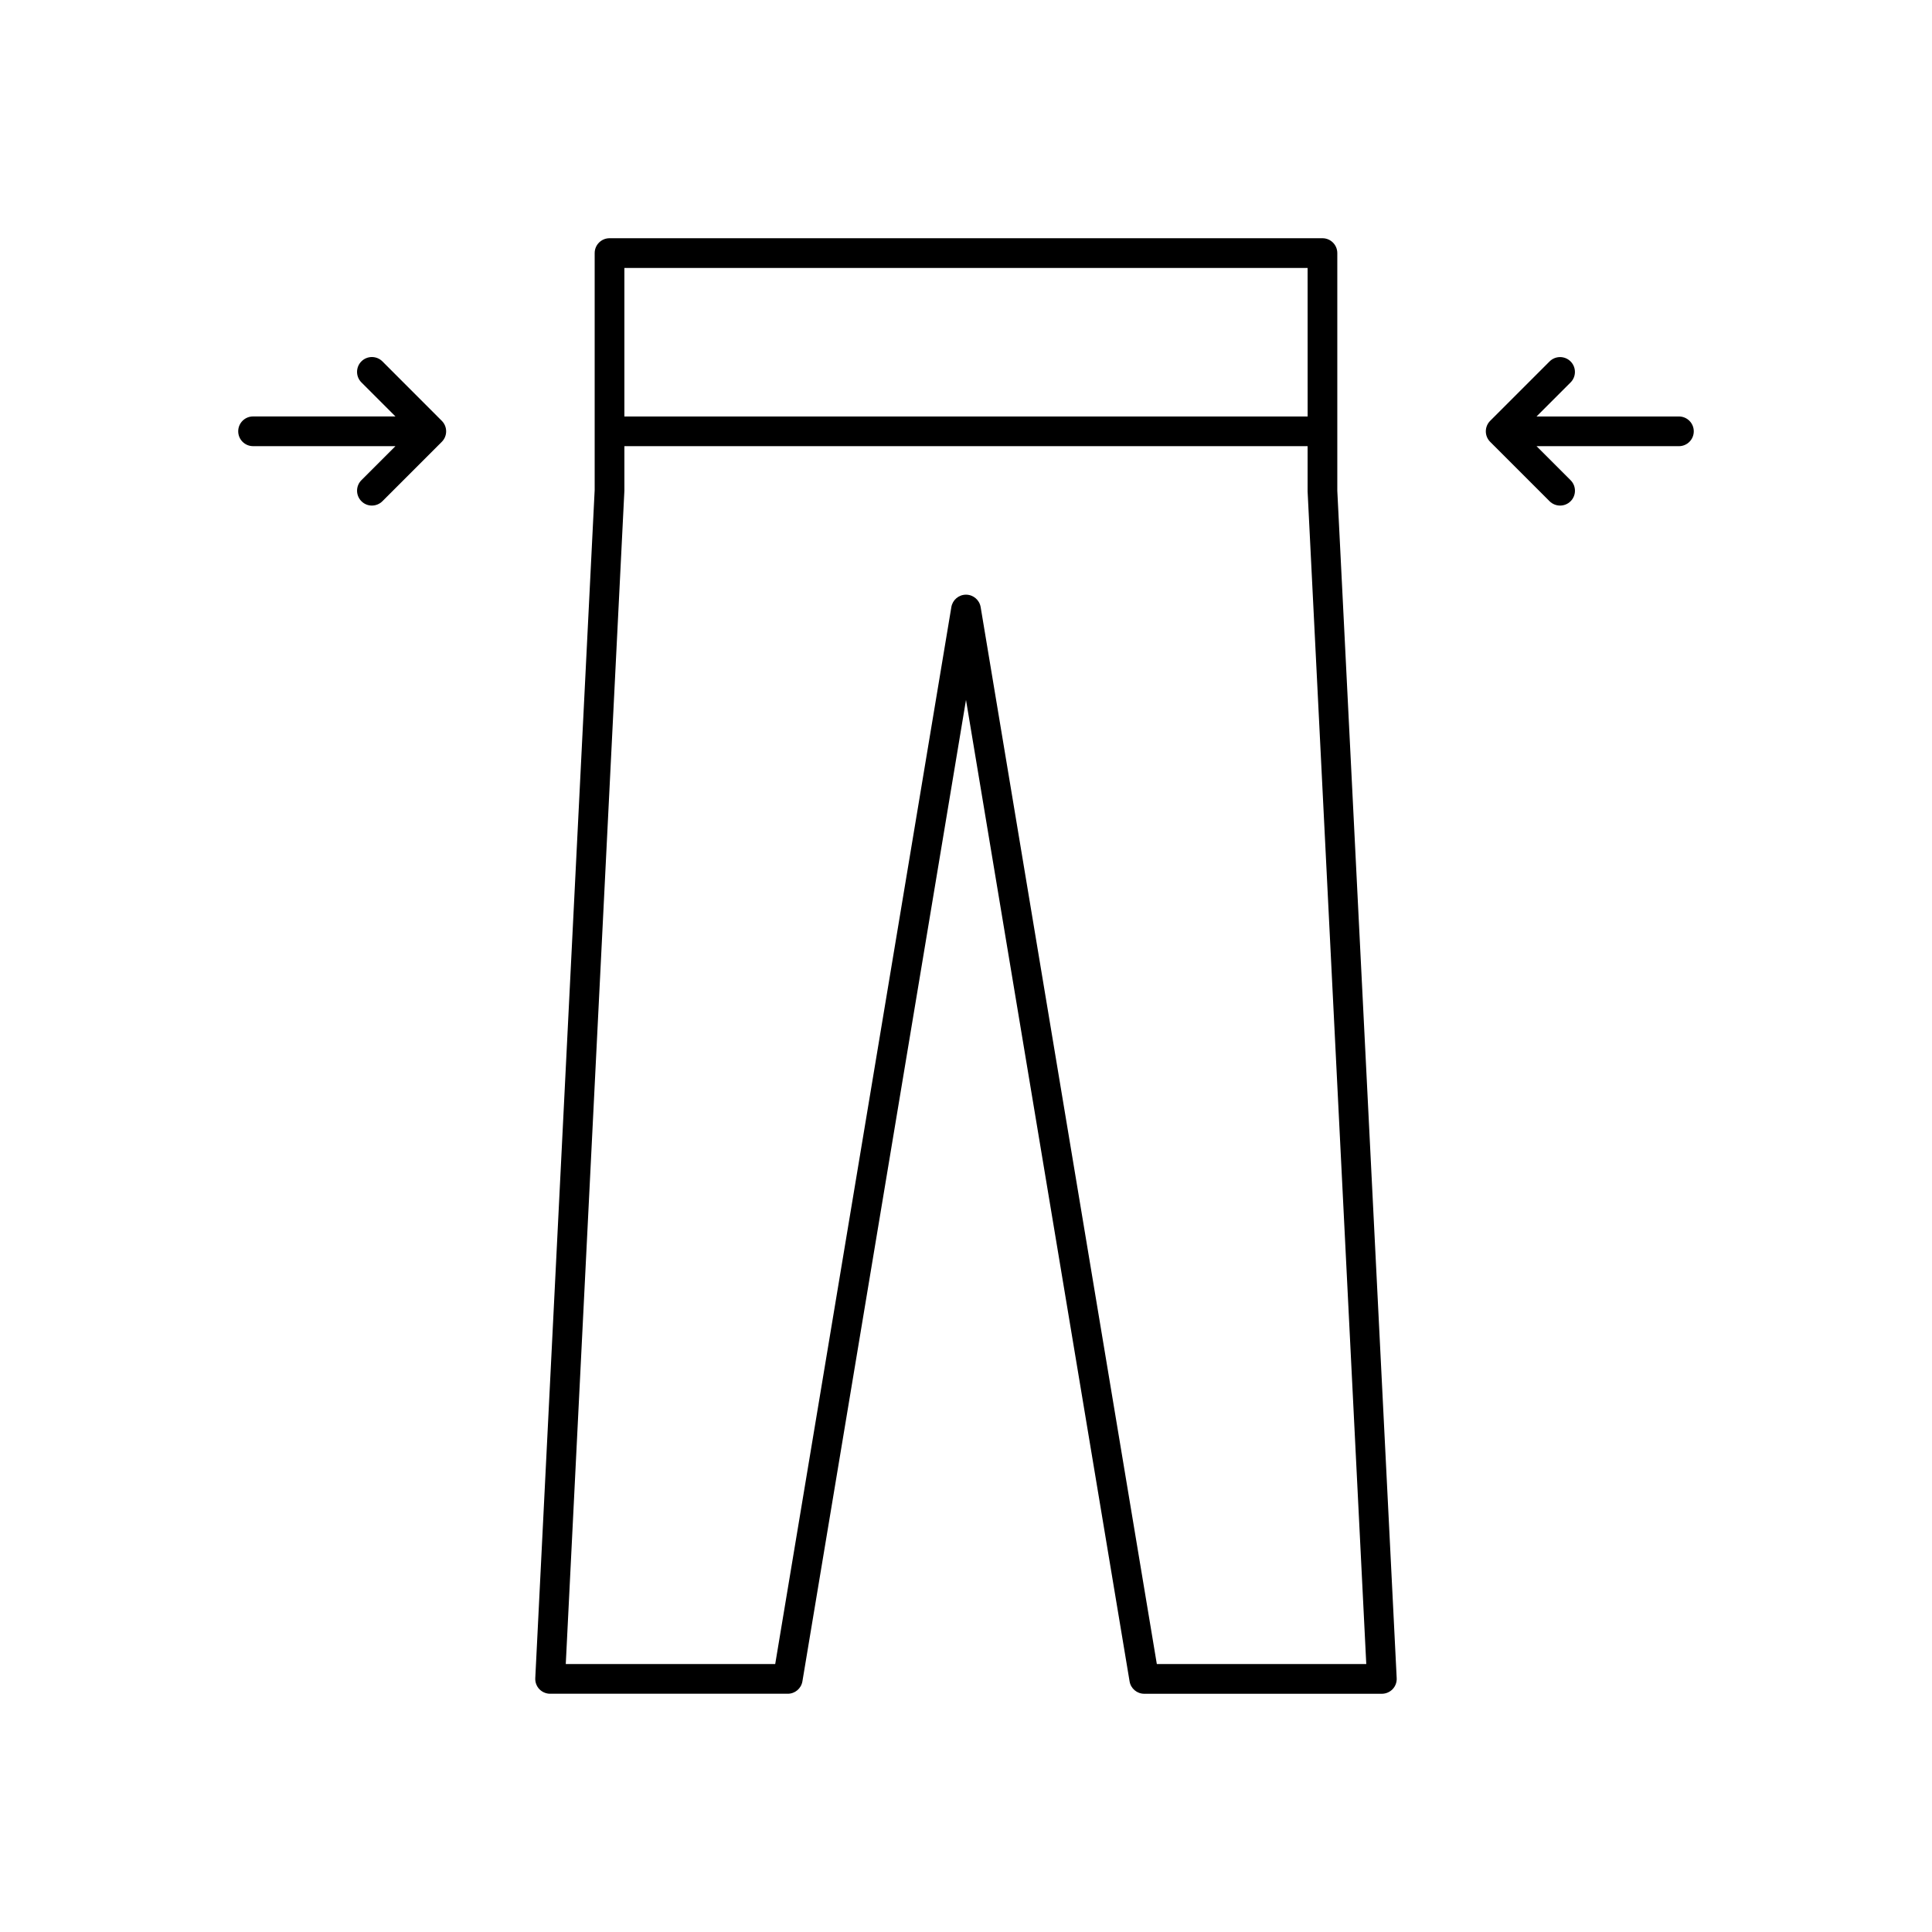 <?xml version="1.0" encoding="UTF-8"?>
<!-- The Best Svg Icon site in the world: iconSvg.co, Visit us! https://iconsvg.co -->
<svg fill="#000000" width="800px" height="800px" version="1.1" viewBox="144 144 512 512" xmlns="http://www.w3.org/2000/svg">
 <g>
  <path d="m245.34 239.77c-1.535-1.535-4.031-1.535-5.566 0-1.535 1.535-1.535 4.031 0 5.566l9.02 9.02-37.727 0.004c-2.172 0-3.938 1.762-3.938 3.938 0 2.172 1.762 3.938 3.938 3.938h37.73l-9.02 9.02c-1.535 1.535-1.535 4.031 0 5.566 0.762 0.777 1.77 1.16 2.777 1.16 1.008 0 2.016-0.387 2.785-1.148l15.742-15.742c1.535-1.535 1.535-4.031 0-5.566z"/>
  <path d="m588.93 254.37h-37.73l9.02-9.02c1.535-1.535 1.535-4.031 0-5.566s-4.031-1.535-5.566 0l-15.742 15.742c-1.535 1.535-1.535 4.031 0 5.566l15.742 15.742c0.773 0.766 1.781 1.148 2.789 1.148s2.016-0.387 2.785-1.148c1.535-1.535 1.535-4.031 0-5.566l-9.027-9.027h37.73c2.172 0 3.938-1.762 3.938-3.938 0-2.172-1.762-3.934-3.938-3.934z"/>
  <path d="m498.4 211.07c0-2.172-1.762-3.938-3.938-3.938h-188.93c-2.172 0-3.938 1.762-3.938 3.938v62.781l-15.742 314.88c-0.055 1.078 0.34 2.133 1.078 2.914 0.746 0.766 1.777 1.215 2.856 1.215h62.977c1.93 0 3.566-1.395 3.883-3.289l43.352-260.09 43.352 260.1c0.312 1.891 1.957 3.285 3.879 3.285h62.977c1.078 0 2.109-0.449 2.852-1.219 0.746-0.789 1.133-1.836 1.078-2.914l-15.738-314.68zm-7.871 3.938 0.008 39.359h-181.07v-39.359zm15.547 369.98h-55.504l-46.688-280.1c-0.316-1.898-1.957-3.293-3.883-3.293-1.93 0-3.566 1.395-3.883 3.289l-46.68 280.11h-55.504l15.535-310.95v-11.809h181.06v12.004z"/>
 </g>
</svg>